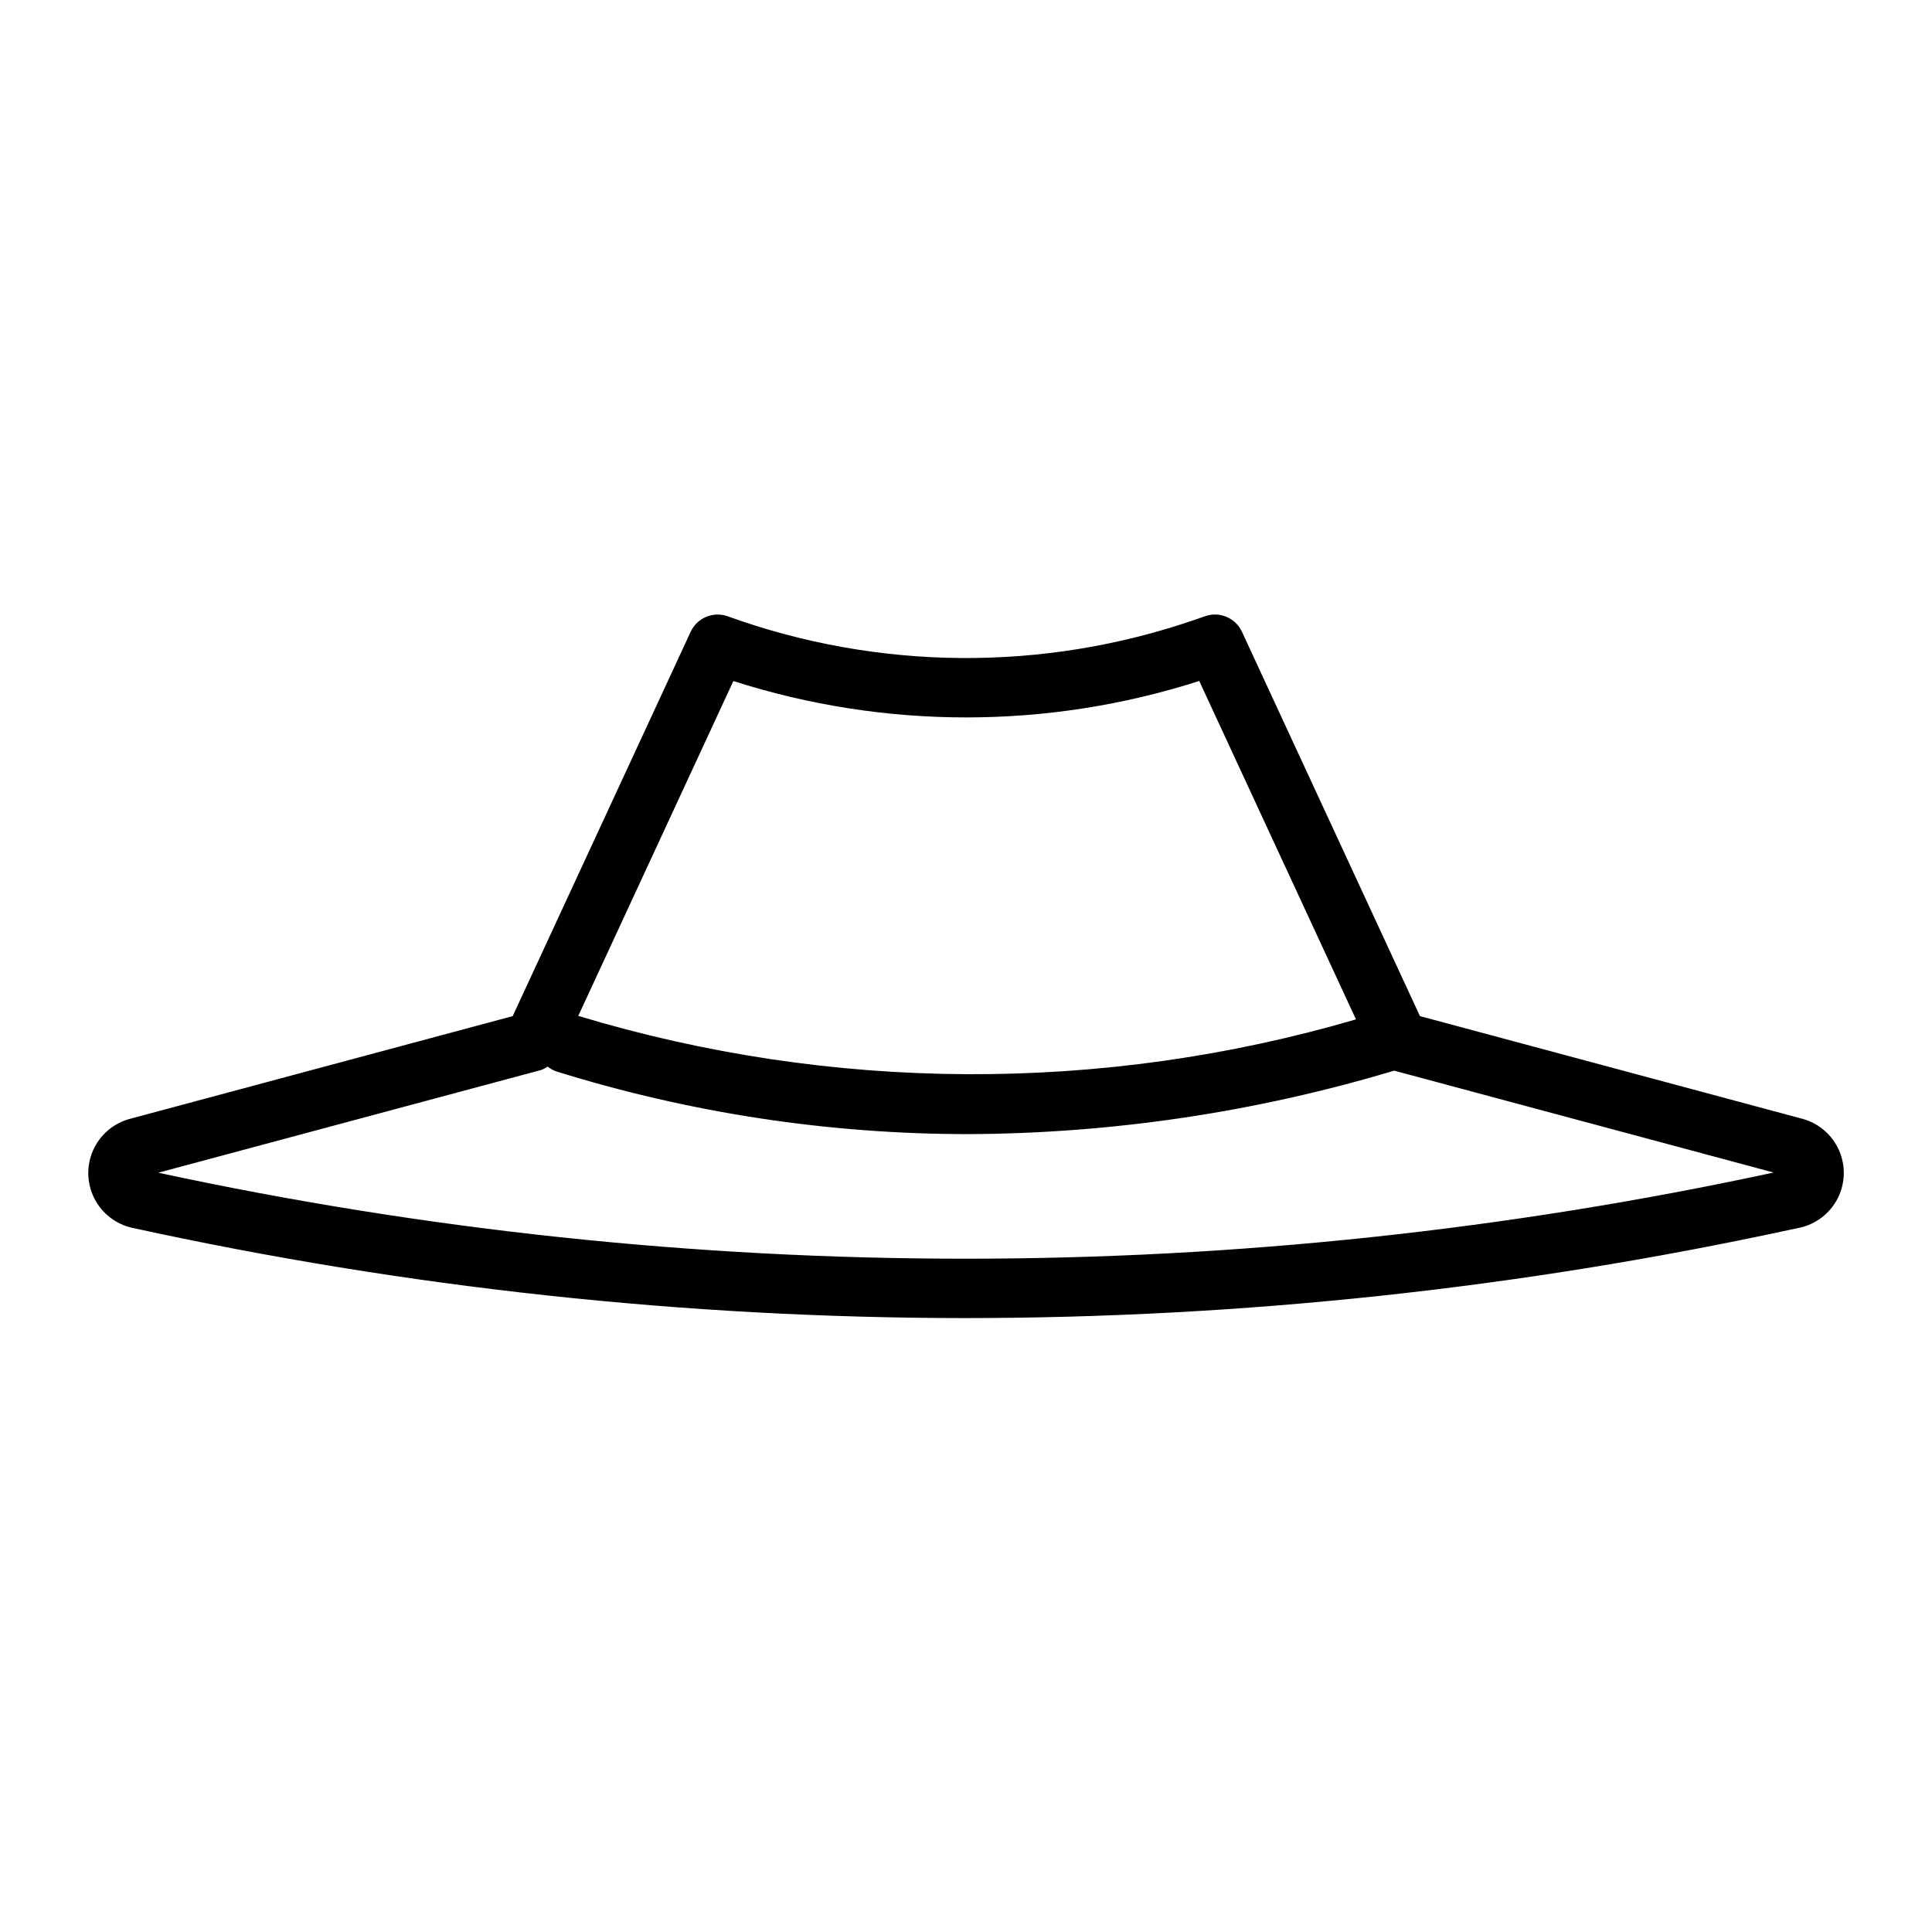 <?xml version="1.0" encoding="UTF-8"?>
<!-- Uploaded to: SVG Repo, www.svgrepo.com, Generator: SVG Repo Mixer Tools -->
<svg fill="#000000" width="800px" height="800px" version="1.1" viewBox="144 144 512 512" xmlns="http://www.w3.org/2000/svg">
 <path d="m621.6 440.48-101.3-27.199-47.172-101.86c-1.703-3.66-5.894-5.445-9.715-4.137l-2.797 0.969h-0.004c-40.145 13.824-83.816 13.5-123.75-0.922-3.84-1.387-8.102 0.391-9.824 4.09l-47.168 101.86-101.46 27.23c-4.324 1.16-7.894 4.207-9.723 8.297-1.824 4.086-1.711 8.777 0.309 12.773 2.019 3.996 5.731 6.867 10.105 7.82 72.516 15.855 146.53 23.871 220.75 23.906 73.352-0.039 146.49-7.863 218.19-23.336l2.828-0.602c4.383-0.938 8.109-3.805 10.141-7.797 2.031-3.996 2.148-8.695 0.324-12.789-1.824-4.09-5.394-7.144-9.727-8.305zm-283.25-116c40.152 12.863 83.316 12.859 123.46-0.016l41.535 89.684c-67.336 19.684-138.94 19.359-206.1-0.926zm-152.4 130.3 101.55-27.246c0.578-0.223 1.129-0.512 1.641-0.863 0.711 0.566 1.512 1.004 2.371 1.293 35.355 11.004 72.168 16.598 109.2 16.59 38.195-0.176 76.168-5.84 112.75-16.82l100.55 26.996v0.004c-141.06 30.434-286.99 30.449-428.06 0.047z"/>
</svg>